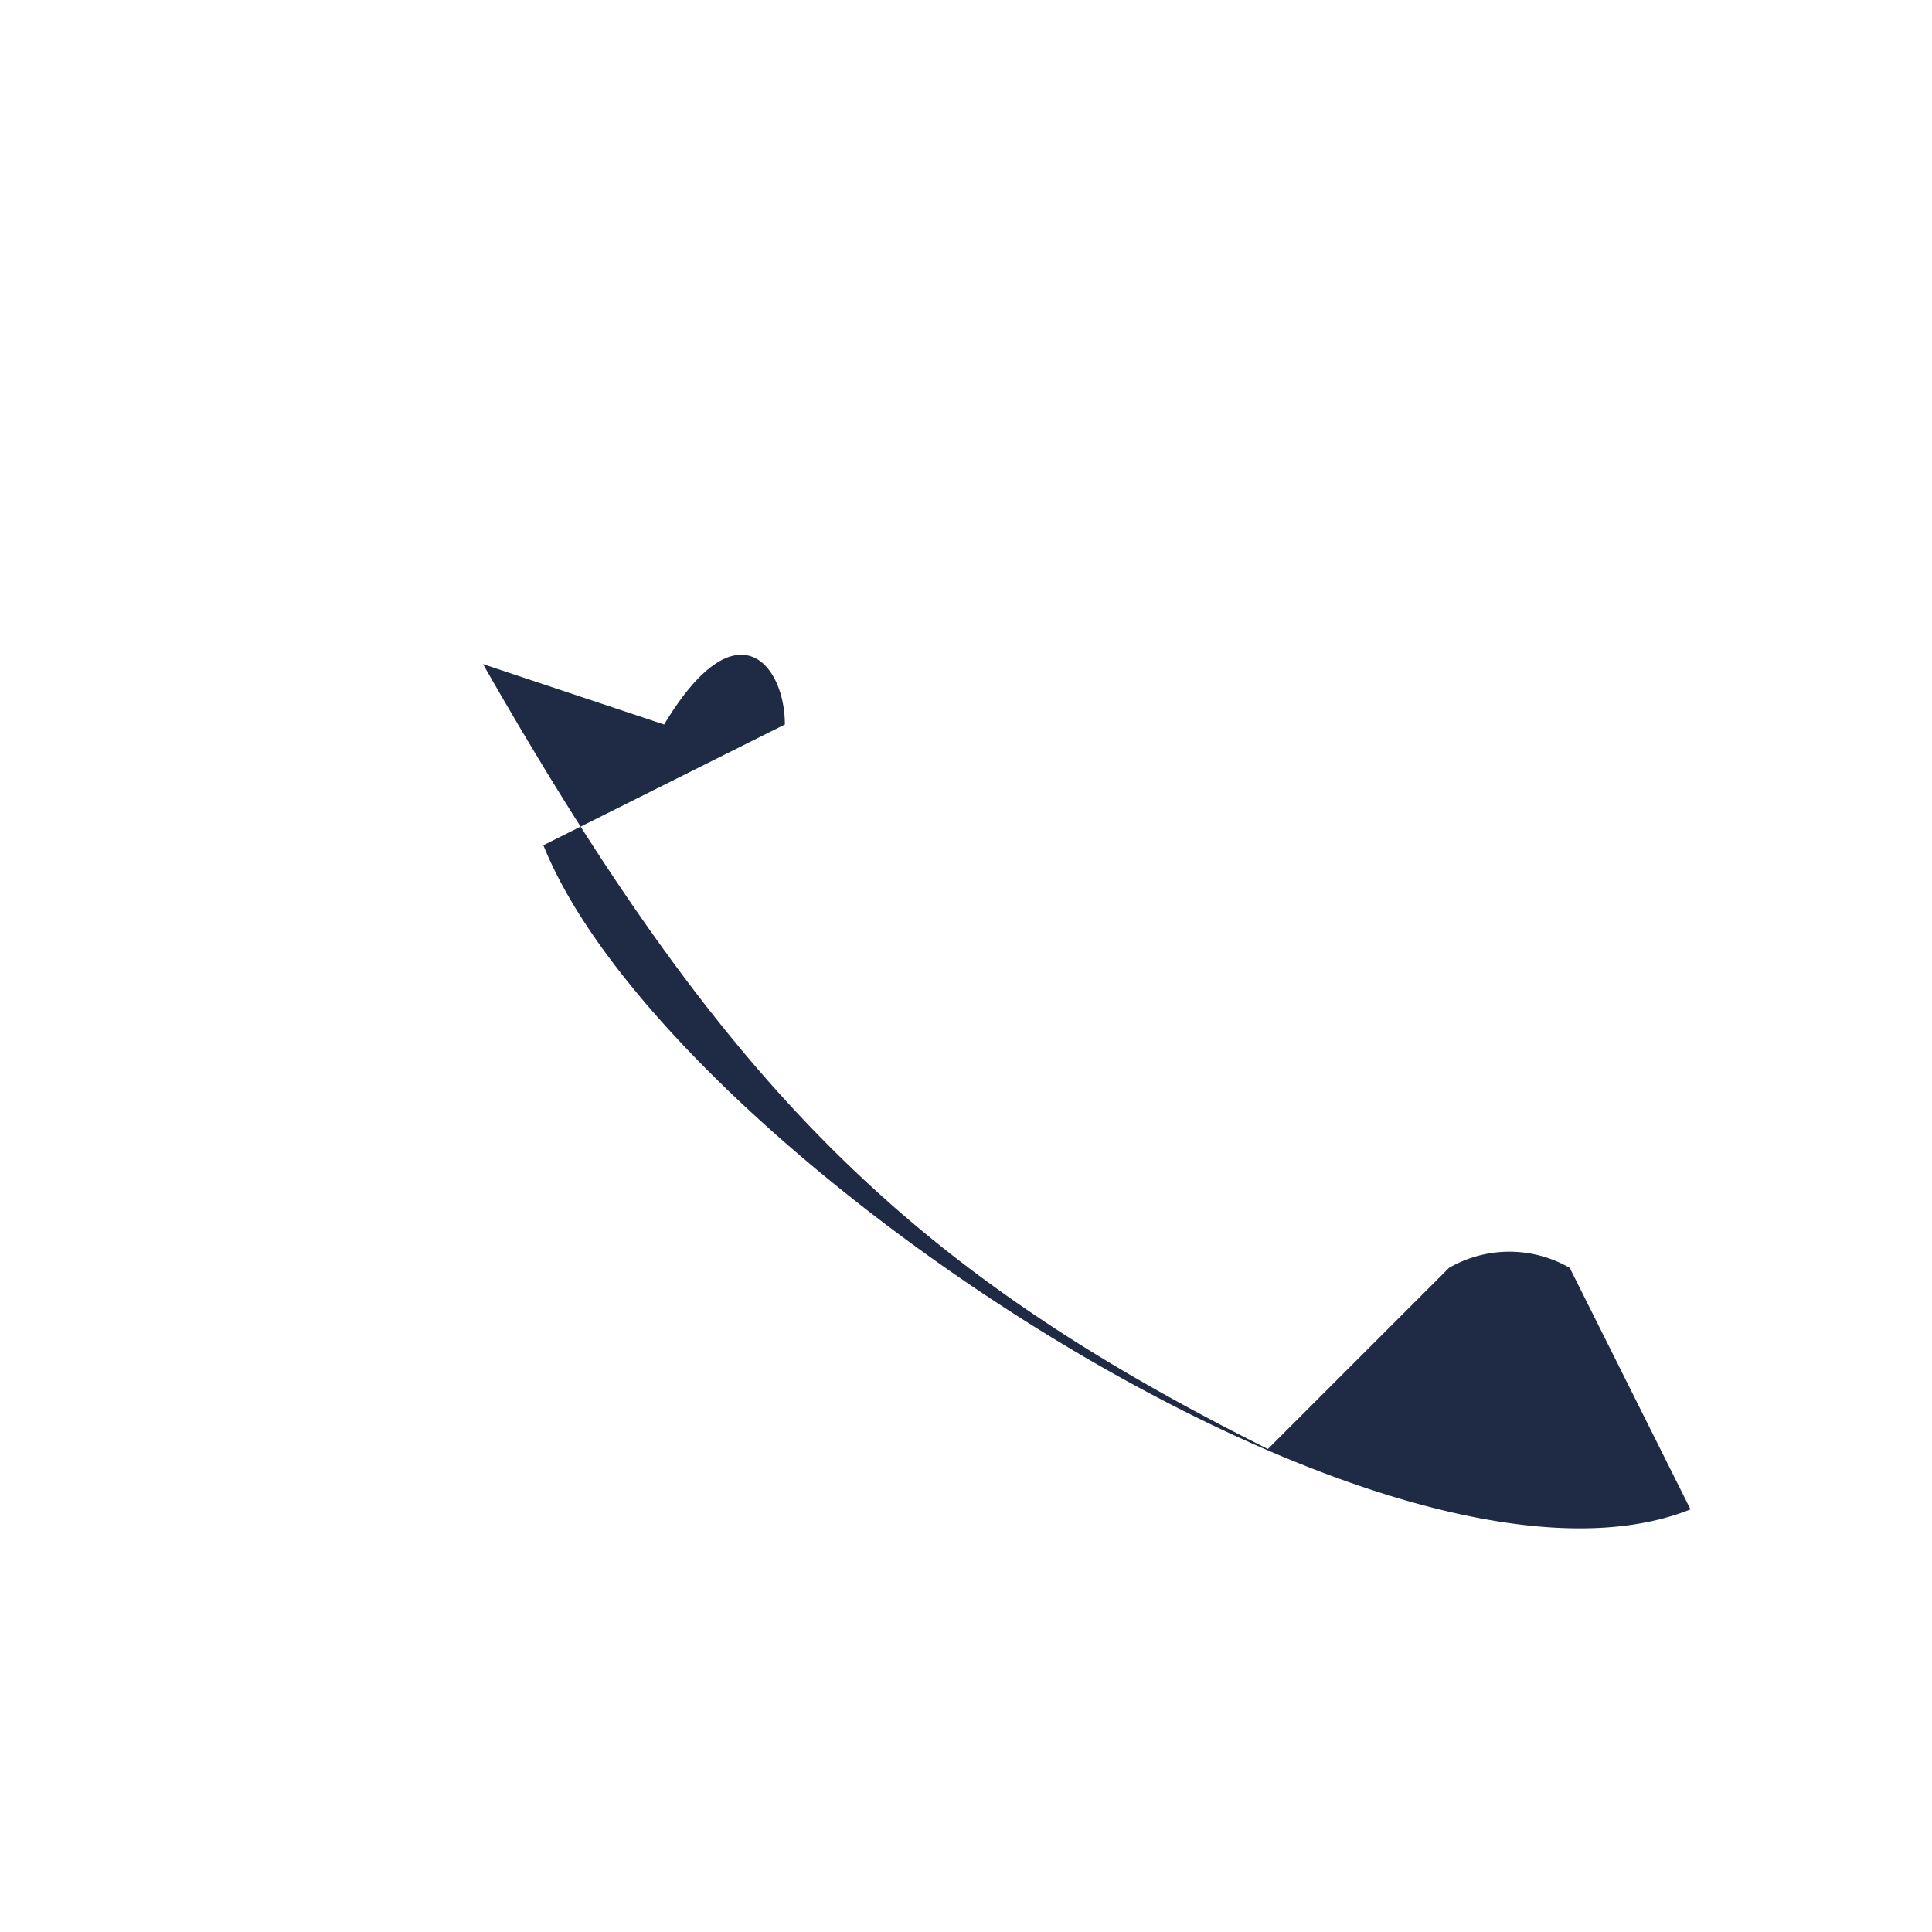 <?xml version="1.0" encoding="UTF-8"?>
<svg xmlns="http://www.w3.org/2000/svg" width="32" height="32" viewBox="0 0 32 32"><path d="M8 11c4 7 7 10 13 13l3-3a2 2 0 0 1 2 0l2 4c-5 2-17-6-19-11l4-2c0-1-.8-2-2 0z" fill="#1F2A44"/></svg>